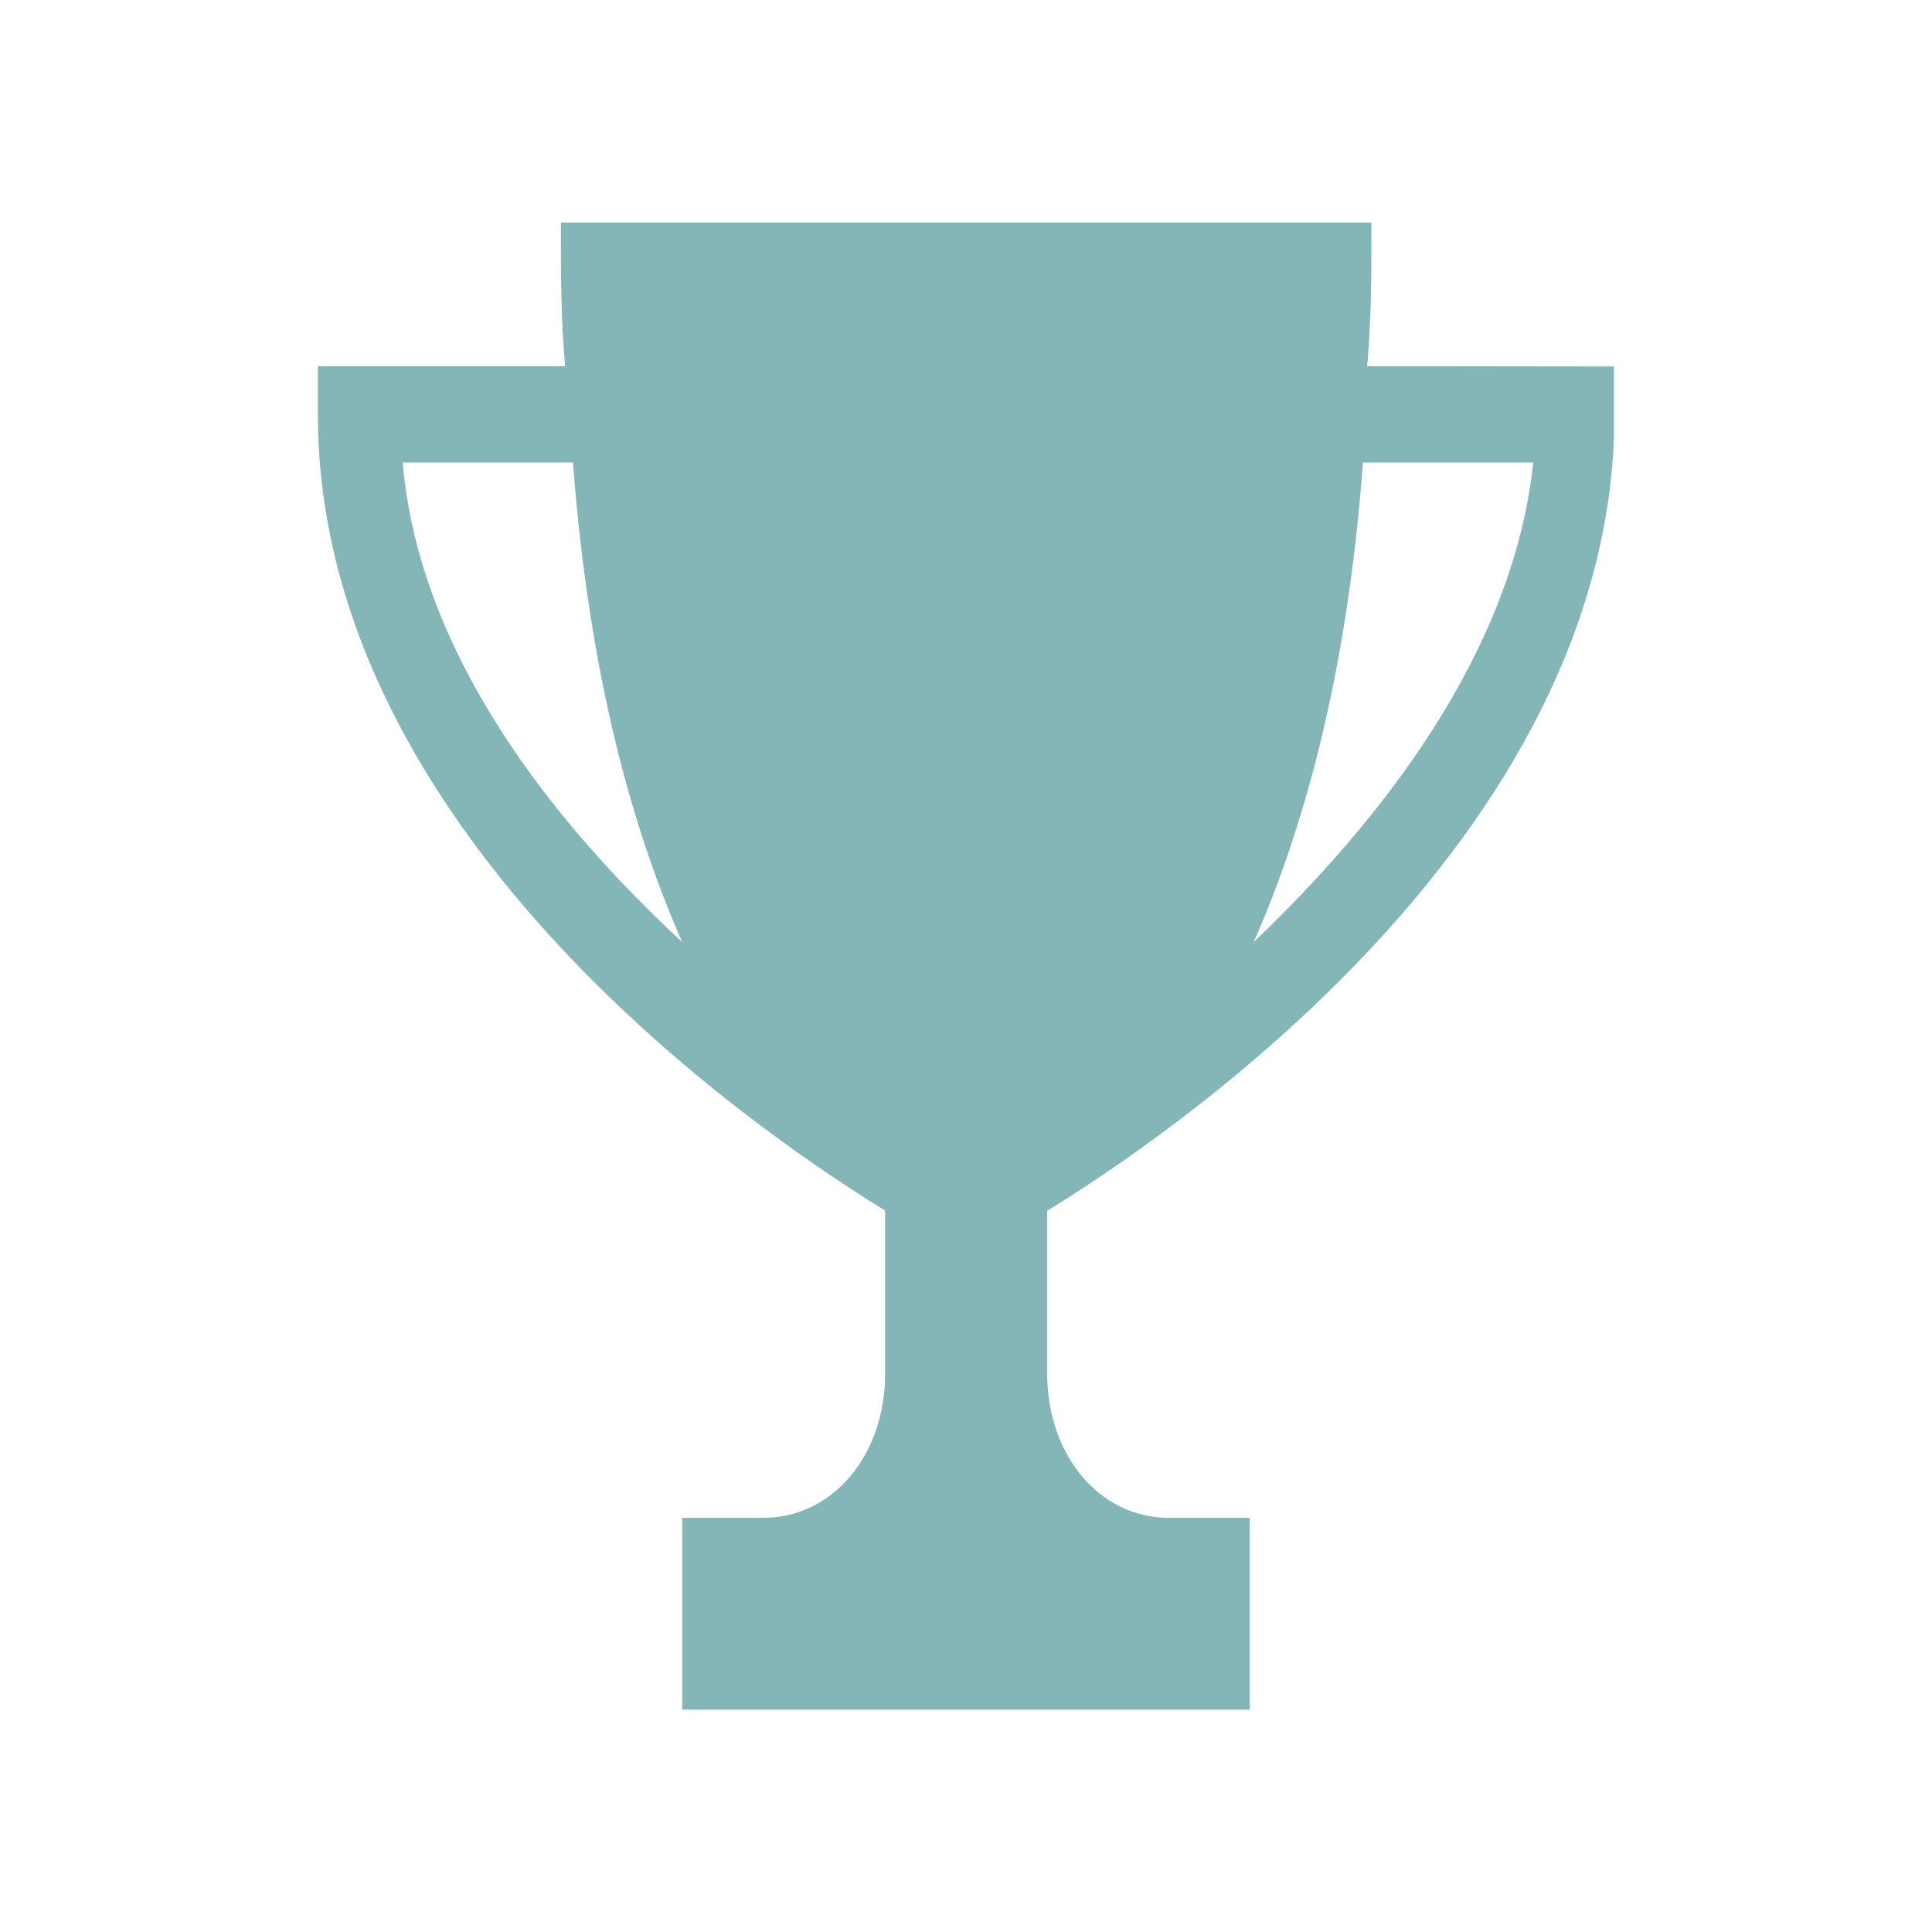 <?xml version="1.0" encoding="UTF-8"?>
<!-- Generator: Adobe Illustrator 27.4.1, SVG Export Plug-In . SVG Version: 6.00 Build 0)  -->
<svg xmlns="http://www.w3.org/2000/svg" xmlns:xlink="http://www.w3.org/1999/xlink" version="1.1" id="Layer_1" x="0px" y="0px" viewBox="0 0 640 640" style="enable-background:new 0 0 640 640;" xml:space="preserve">
<style type="text/css">
	.st0{clip-path:url(#SVGID_00000093148035264729162400000006862612921336610493_);}
	.st1{opacity:0.5;clip-path:url(#SVGID_00000003100594578515153680000007554596965744941960_);}
	.st2{clip-path:url(#SVGID_00000181053601649538241370000010993503234500278197_);fill:#096B70;}
</style>
<g>
	<defs>
		<rect id="SVGID_1_" x="105.2" y="73.7" width="429.5" height="492.7"></rect>
	</defs>
	<clipPath id="SVGID_00000013167700561085538800000008805326232480914623_">
		<use xlink:href="#SVGID_1_" style="overflow:visible;"></use>
	</clipPath>
	<g style="clip-path:url(#SVGID_00000013167700561085538800000008805326232480914623_);">
		<defs>
			<rect id="SVGID_00000084527305996258255400000002085168355168645050_" x="105.2" y="73.7" width="429.5" height="492.7"></rect>
		</defs>
		<clipPath id="SVGID_00000045579446540439589260000006806571795131904167_">
			<use xlink:href="#SVGID_00000084527305996258255400000002085168355168645050_" style="overflow:visible;"></use>
		</clipPath>
		<g style="opacity:0.5;clip-path:url(#SVGID_00000045579446540439589260000006806571795131904167_);">
			<g>
				<defs>
					<rect id="SVGID_00000127725495644445061550000002220211116473537974_" x="-108.2" y="-92.3" width="856.4" height="682.4"></rect>
				</defs>
				<clipPath id="SVGID_00000067945758585099043030000006911265576317270690_">
					<use xlink:href="#SVGID_00000127725495644445061550000002220211116473537974_" style="overflow:visible;"></use>
				</clipPath>
				<path style="clip-path:url(#SVGID_00000067945758585099043030000006911265576317270690_);fill:#096B70;" d="M452.9,121.3      c1.4-15.9,1.4-30.2,1.4-47.7H185.8c0,17.5,0,31.8,1.4,47.7h-81.9v15.9c0,141.4,151.7,241.6,187.9,263.8l0,54.1      c0,27-17.4,47.7-40.3,47.7H226v63.6H414v-63.6h-26.9c-22.8,0-40.2-20.7-40.2-47.7v-54c36.2-22.3,187.9-122.4,187.9-263.8v-15.9      L452.9,121.3z M133.4,153.2h56.4c5.4,71.5,20.1,122.4,36.2,158.9C183.1,272.3,138.8,216.7,133.4,153.2 M415.3,312.1      c16.1-36.6,30.9-87.4,36.2-158.9h56.4C501.2,216.7,456.9,272.3,415.3,312.1"></path>
			</g>
		</g>
	</g>
</g>
</svg>
